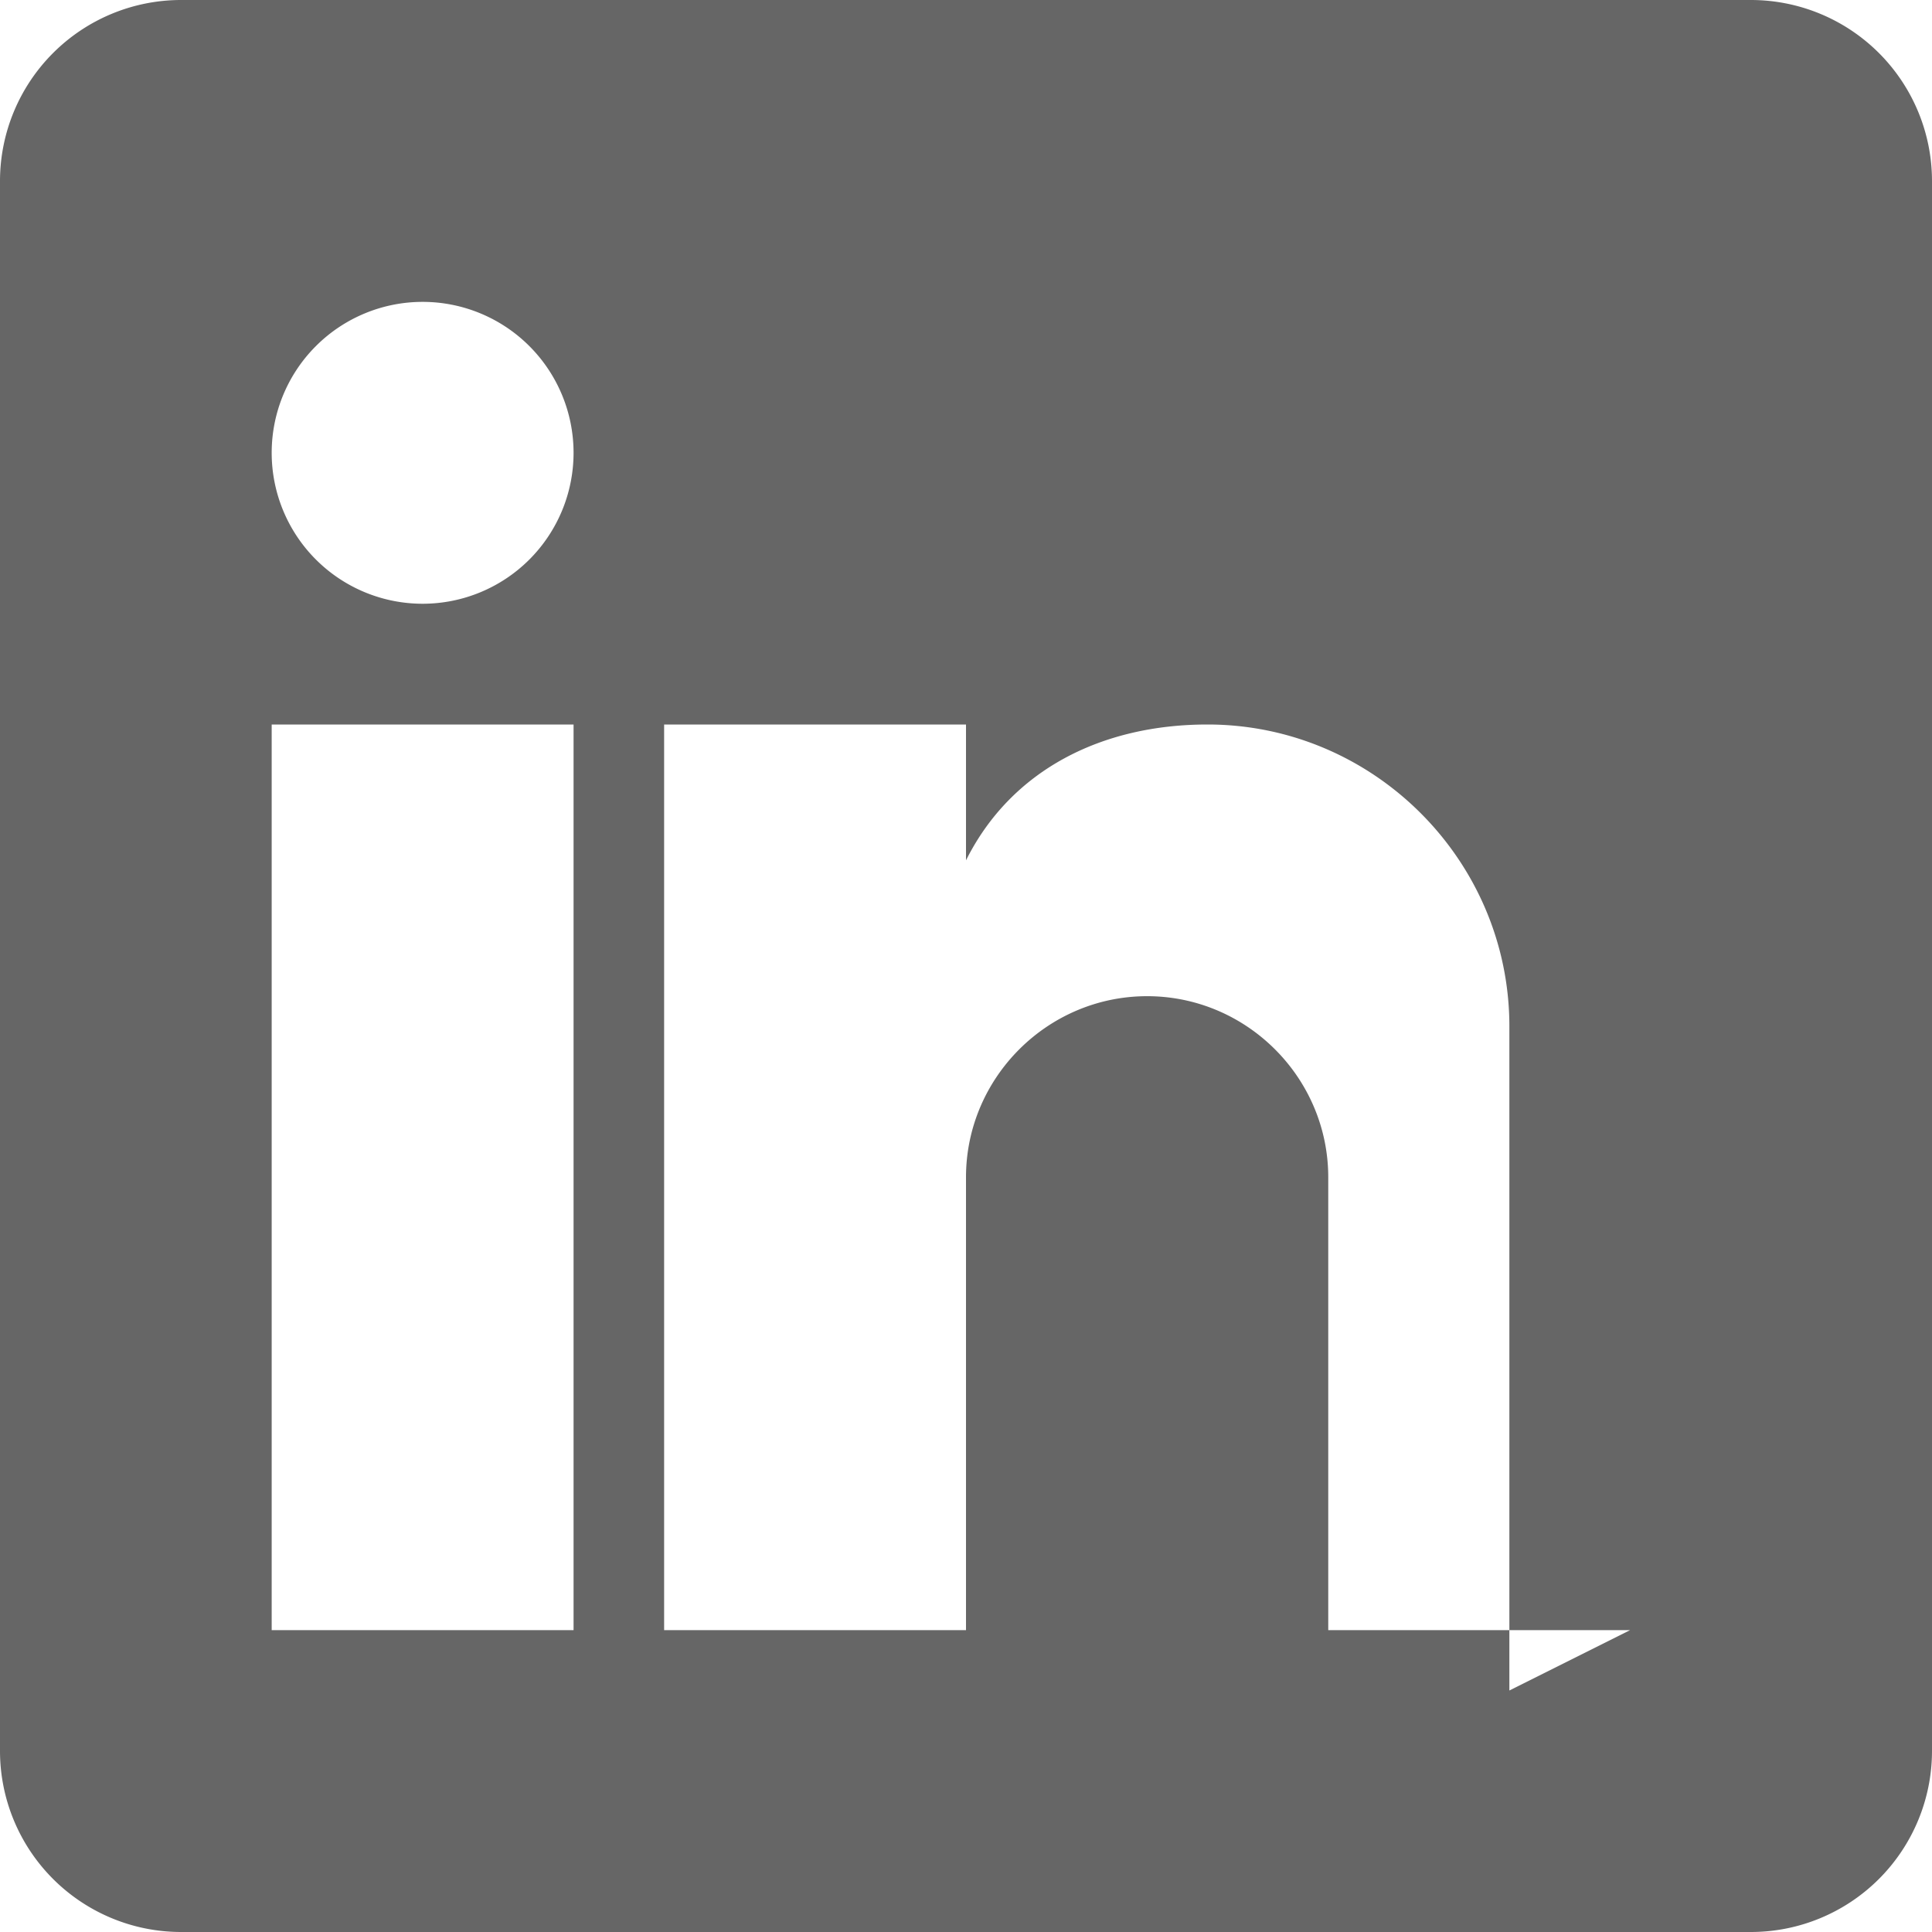 <svg fill="none" viewBox="0 0 16 16" xmlns="http://www.w3.org/2000/svg"><path d="M14.5 0h-13A1.5 1.5 0 0 0 0 1.5v13A1.5 1.5 0 0 0 1.5 16h13a1.5 1.5 0 0 0 1.5-1.5v-13A1.5 1.5 0 0 0 14.5 0zM4.75 13.5H2.25V6h2.5v7.5zM3.5 5a1.25 1.25 0 1 1 0-2.5 1.25 1.25 0 0 1 0 2.5zM13.5 13.5H11V9.75c0-.825-.675-1.5-1.5-1.5s-1.5.675-1.5 1.5v3.75H5.5V6H8v1.125c.375-.75 1.125-1.125 2-1.125 1.375 0 2.5 1.125 2.5 2.5v5.5z" clip-rule="evenodd" fill="#666" fill-rule="evenodd"/></svg> 